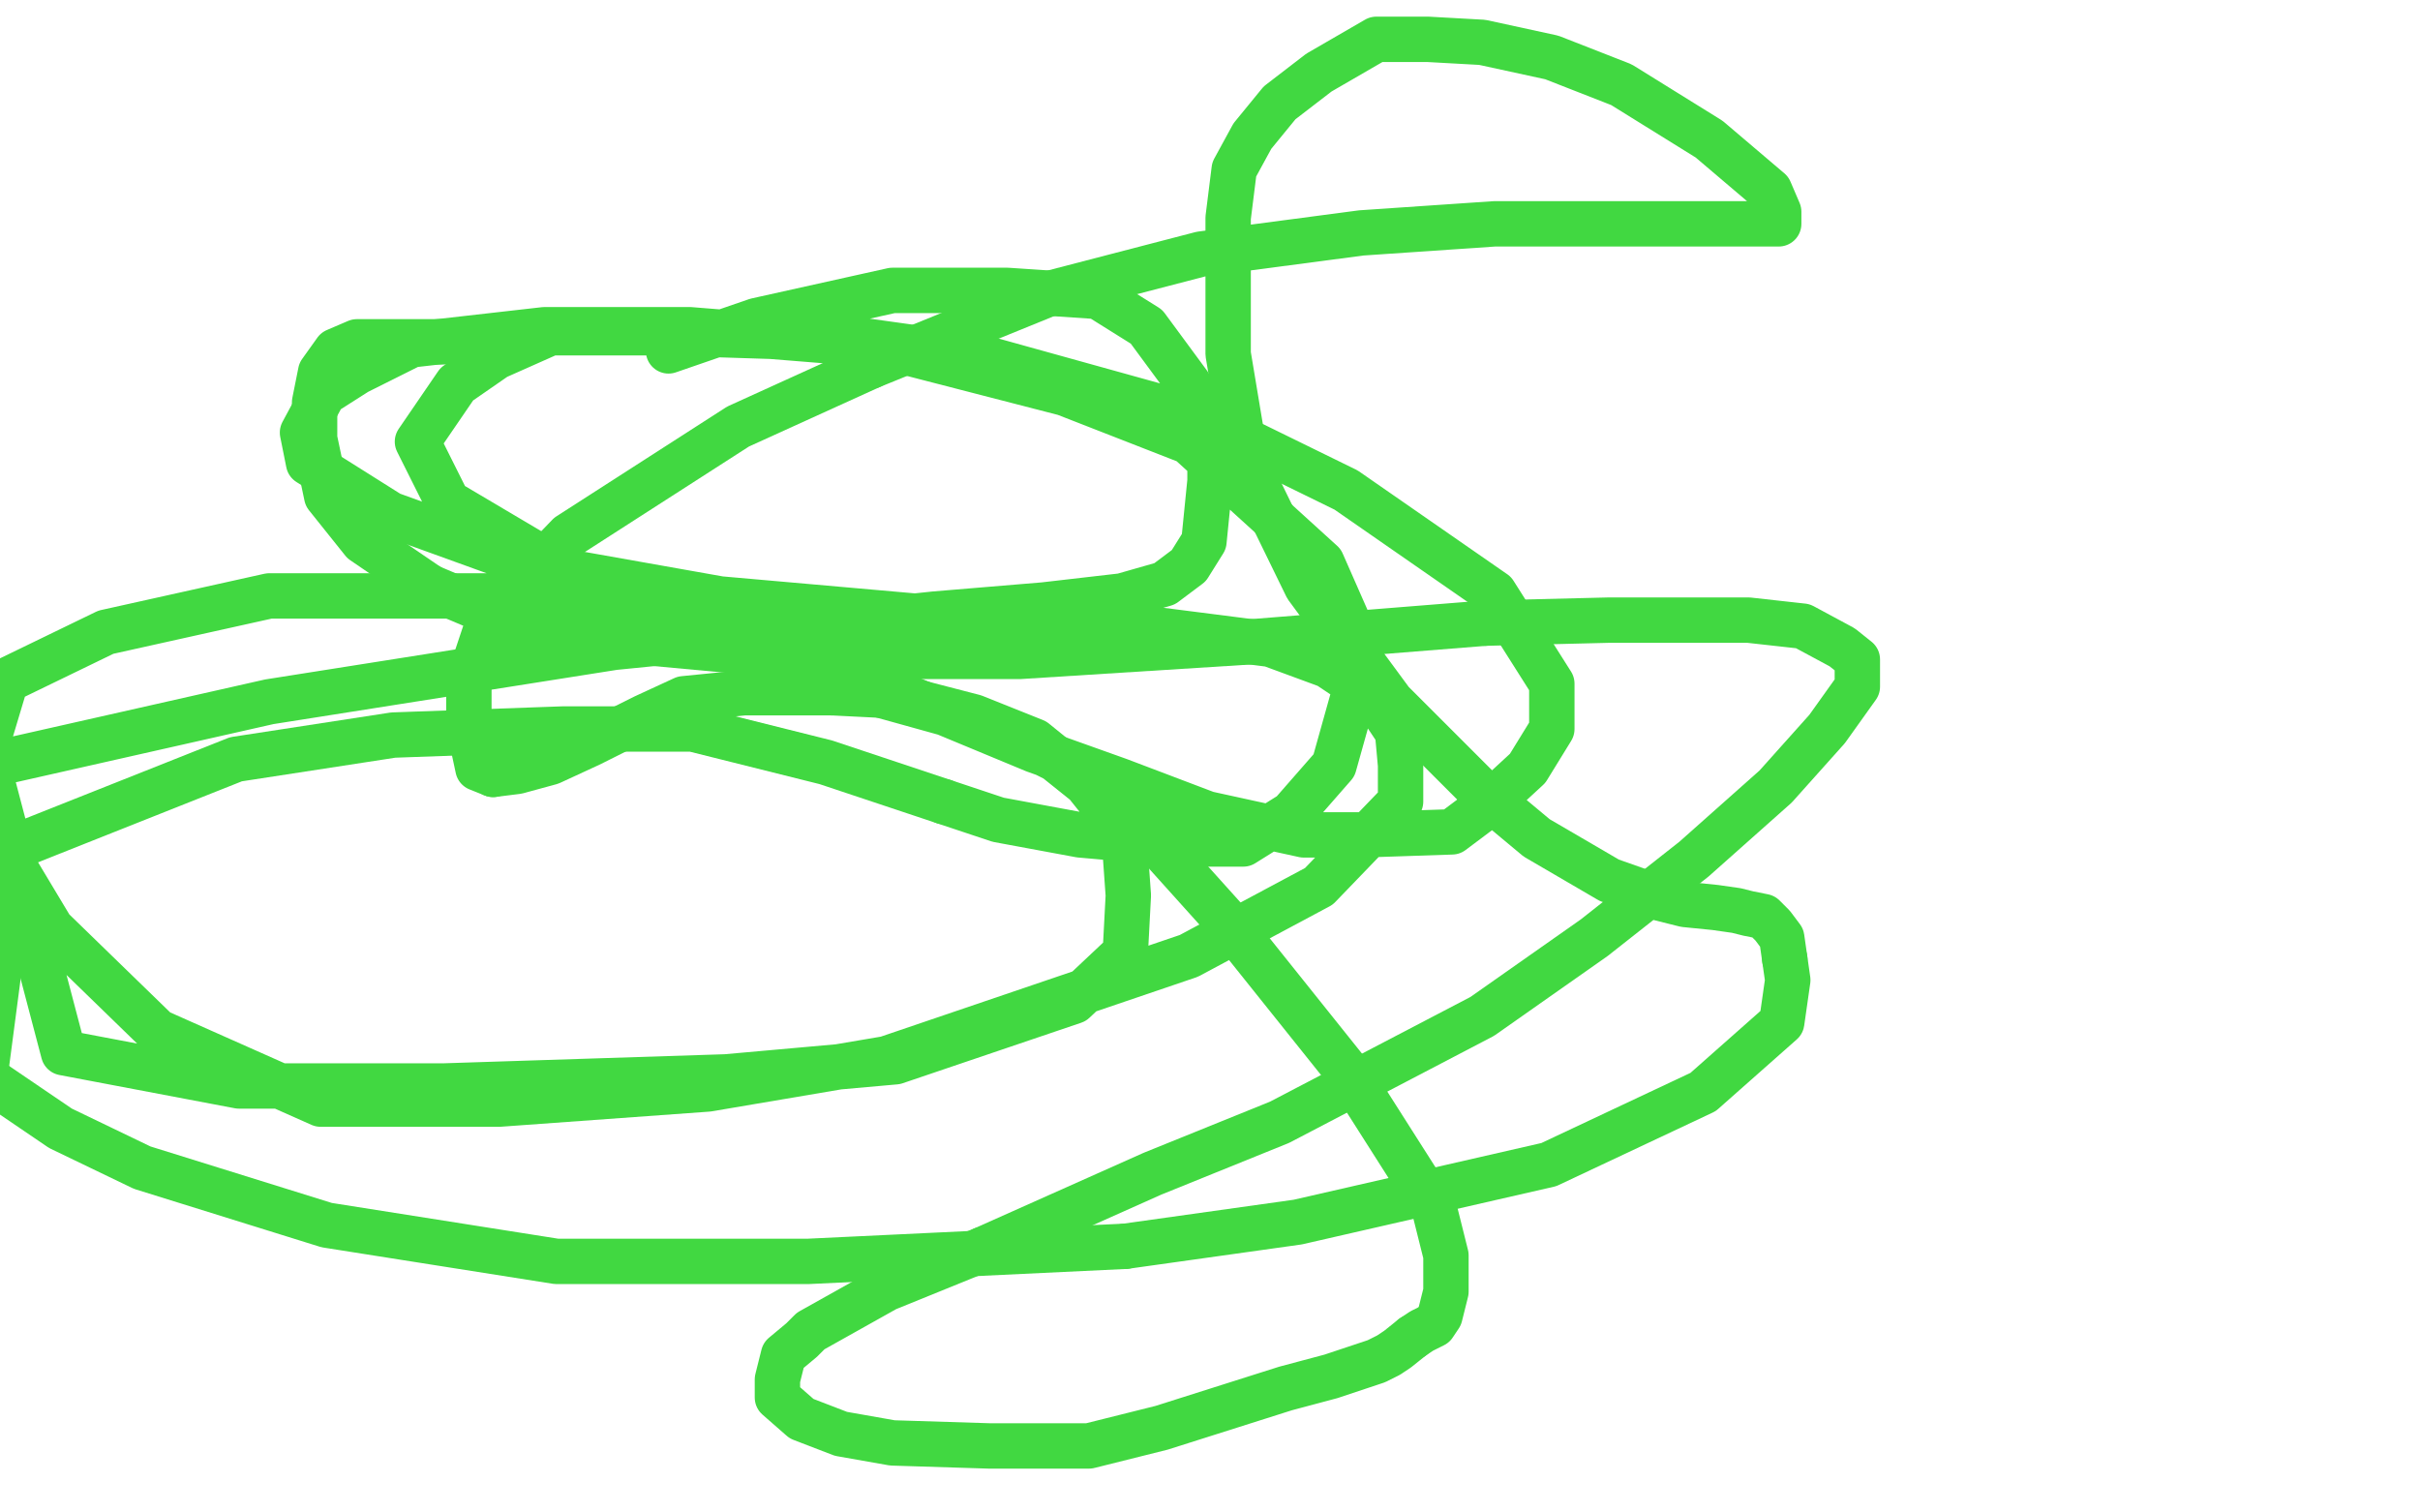 <?xml version="1.0" standalone="no"?>
<!DOCTYPE svg PUBLIC "-//W3C//DTD SVG 1.1//EN"
"http://www.w3.org/Graphics/SVG/1.1/DTD/svg11.dtd">

<svg width="800" height="500" version="1.1" xmlns="http://www.w3.org/2000/svg" xmlns:xlink="http://www.w3.org/1999/xlink" style="stroke-antialiasing: false"><desc>This SVG has been created on https://colorillo.com/</desc><rect x='0' y='0' width='800' height='500' style='fill: rgb(255,255,255); stroke-width:0' /><polyline points="167,113 163,113 163,113 159,113 159,113 145,113 145,113 129,113 129,113 118,113 118,113 111,116 111,116 106,123 104,133 104,145 108,164 120,179 142,194" style="fill: none; stroke: #41d841; stroke-width: 15; stroke-linejoin: round; stroke-linecap: round; stroke-antialiasing: false; stroke-antialias: 0; opacity: 1.0"/>
<polyline points="142,194 168,205 209,212 263,217 337,217 416,212 491,206" style="fill: none; stroke: #41d841; stroke-width: 15; stroke-linejoin: round; stroke-linecap: round; stroke-antialiasing: false; stroke-antialias: 0; opacity: 1.0"/>
<polyline points="491,206 532,205 578,205 596,207 609,214 614,218 614,222 614,227 604,241 587,260 560,284 527,310 490,336 423,371 381,388 325,413" style="fill: none; stroke: #41d841; stroke-width: 15; stroke-linejoin: round; stroke-linecap: round; stroke-antialiasing: false; stroke-antialias: 0; opacity: 1.0"/>
<polyline points="325,413 293,426 268,440 265,443 259,448 257,456 257,462 265,469 278,474 295,477 327,478 360,478 384,472 425,459 440,455 449,452 455,450 459,448 462,446 467,442" style="fill: none; stroke: #41d841; stroke-width: 15; stroke-linejoin: round; stroke-linecap: round; stroke-antialiasing: false; stroke-antialias: 0; opacity: 1.0"/>
<polyline points="467,442 470,440 474,438 476,435 478,427 478,415 474,399 446,355 406,305 379,275 342,245 322,237 295,230 275,229" style="fill: none; stroke: #41d841; stroke-width: 15; stroke-linejoin: round; stroke-linecap: round; stroke-antialiasing: false; stroke-antialias: 0; opacity: 1.0"/>
<polyline points="275,229 246,229 226,231 213,237 195,246 182,252 171,255 163,256" style="fill: none; stroke: #41d841; stroke-width: 15; stroke-linejoin: round; stroke-linecap: round; stroke-antialiasing: false; stroke-antialias: 0; opacity: 1.0"/>
<polyline points="163,256 158,254 155,240 155,225 162,204 188,177 244,141 288,121" style="fill: none; stroke: #41d841; stroke-width: 15; stroke-linejoin: round; stroke-linecap: round; stroke-antialiasing: false; stroke-antialias: 0; opacity: 1.0"/>
<polyline points="288,121 347,97 397,84 450,77 494,74 526,74 559,74 575,74 584,74 588,74 588,72 588,70 585,63 565,46 536,28 513,19 490,14 472,13 455,13 436,24 423,34 414,45 408,56 406,72 406,86 406,117 412,153" style="fill: none; stroke: #41d841; stroke-width: 15; stroke-linejoin: round; stroke-linecap: round; stroke-antialiasing: false; stroke-antialias: 0; opacity: 1.0"/>
<polyline points="590,317 591,324 589,338 563,361 512,385 429,404 372,412" style="fill: none; stroke: #41d841; stroke-width: 15; stroke-linejoin: round; stroke-linecap: round; stroke-antialiasing: false; stroke-antialias: 0; opacity: 1.0"/>
<polyline points="-5,356 5,280 78,251 130,243 186,241 229,241 273,252 312,265" style="fill: none; stroke: #41d841; stroke-width: 15; stroke-linejoin: round; stroke-linecap: round; stroke-antialiasing: false; stroke-antialias: 0; opacity: 1.0"/>
<polyline points="412,153 432,194 460,232 490,262 508,277 532,291 549,297 557,299 567,300 574,301 578,302 583,303 586,306 589,310 590,317" style="fill: none; stroke: #41d841; stroke-width: 15; stroke-linejoin: round; stroke-linecap: round; stroke-antialiasing: false; stroke-antialias: 0; opacity: 1.0"/>
<polyline points="372,412 267,417 184,417 108,405 47,386 20,373 -5,356" style="fill: none; stroke: #41d841; stroke-width: 15; stroke-linejoin: round; stroke-linecap: round; stroke-antialiasing: false; stroke-antialias: 0; opacity: 1.0"/>
<polyline points="312,265 330,271 357,276 391,279 411,279 427,269 441,253 448,228 448,211 437,186 393,146 352,130 290,114 228,109 180,109 136,114 118,123 107,130 100,143 102,153 129,170 176,187 238,198 306,204 373,207 420,213 439,220 454,230 462,242 463,253 463,265 436,293 393,316 293,350 234,360 165,365 106,365 52,341 17,307 5,287 -4,261 -4,245 2,225 35,209 89,197 179,197 228,205 289,226 342,248 370,258 399,269 431,276 450,276 480,275 492,266 505,254 513,241 513,226 494,196 445,162 396,138 324,118 281,112 218,110 182,110 164,118 151,127 138,146 148,166 197,195 247,215 281,227 317,237 335,244 349,251 359,259 367,269 372,282 373,296 372,315 355,331 296,351 240,356 147,359 79,359 21,348 -4,253 89,232 203,214 243,210 309,203 345,200 371,197 385,193 393,187 398,179 400,159 400,144 393,127 379,108 363,98 333,96 295,96 250,106 221,116" style="fill: none; stroke: #41d841; stroke-width: 15; stroke-linejoin: round; stroke-linecap: round; stroke-antialiasing: false; stroke-antialias: 0; opacity: 1.0"/>
</svg>
